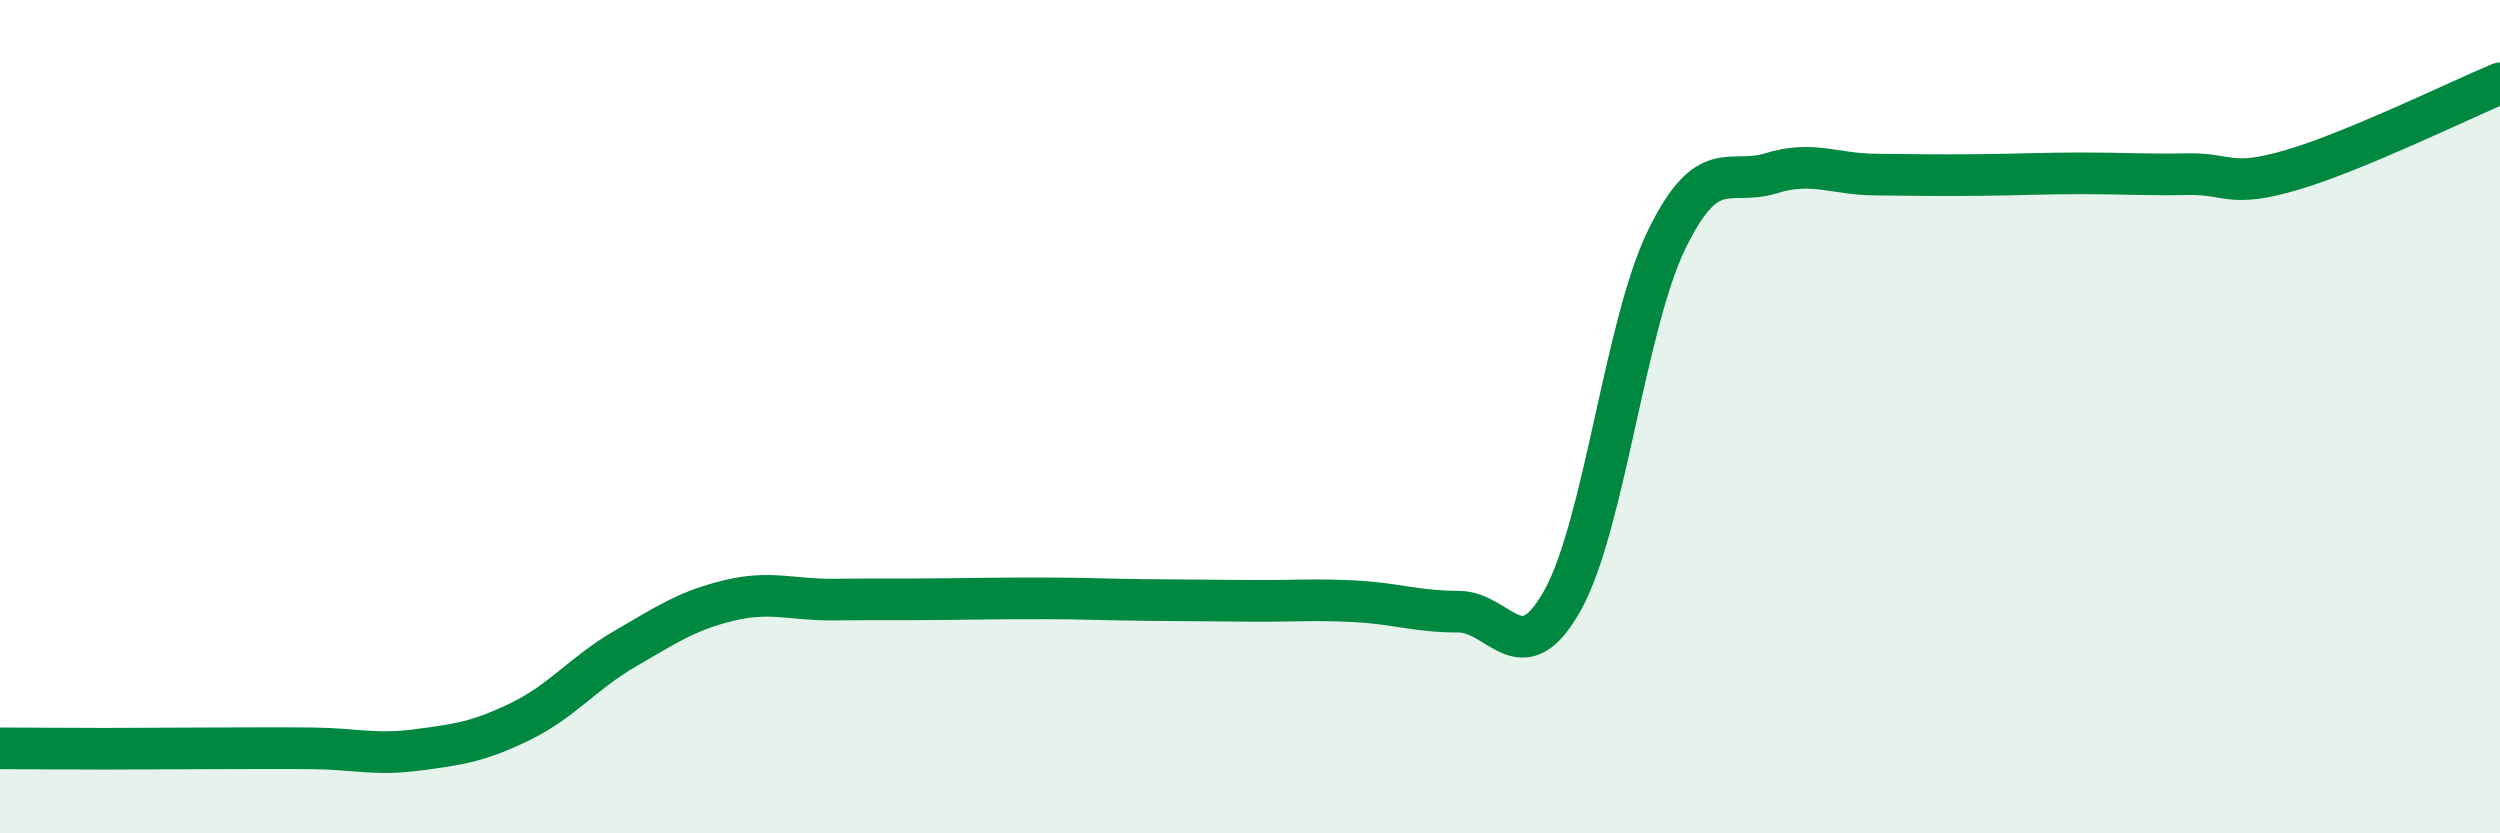 
    <svg width="60" height="20" viewBox="0 0 60 20" xmlns="http://www.w3.org/2000/svg">
      <path
        d="M 0,17.96 C 0.5,17.96 1.5,17.97 2.5,17.97 C 3.5,17.97 4,17.96 5,17.96 C 6,17.96 6.5,17.95 7.5,17.96 C 8.5,17.97 9,18.13 10,18 C 11,17.87 11.5,17.8 12.5,17.31 C 13.5,16.82 14,16.15 15,15.57 C 16,14.99 16.5,14.65 17.5,14.41 C 18.5,14.17 19,14.4 20,14.39 C 21,14.38 21.5,14.39 22.5,14.38 C 23.5,14.37 24,14.36 25,14.36 C 26,14.36 26.5,14.39 27.5,14.4 C 28.5,14.41 29,14.41 30,14.42 C 31,14.43 31.5,14.38 32.5,14.43 C 33.5,14.48 34,14.68 35,14.68 C 36,14.68 36.5,16.2 37.5,14.41 C 38.5,12.62 39,7.8 40,5.75 C 41,3.7 41.5,4.47 42.5,4.16 C 43.5,3.85 44,4.18 45,4.19 C 46,4.2 46.5,4.21 47.5,4.2 C 48.5,4.19 49,4.16 50,4.16 C 51,4.16 51.5,4.2 52.5,4.18 C 53.5,4.16 53.5,4.52 55,4.08 C 56.5,3.64 59,2.42 60,2L60 20L0 20Z"
        fill="#008740"
        opacity="0.1"
        stroke-linecap="round"
        stroke-linejoin="round"
      />
      <path
        d="M 0,17.96 C 0.5,17.96 1.5,17.97 2.5,17.97 C 3.5,17.97 4,17.96 5,17.96 C 6,17.96 6.5,17.95 7.5,17.96 C 8.5,17.97 9,18.13 10,18 C 11,17.87 11.5,17.8 12.5,17.31 C 13.5,16.82 14,16.15 15,15.57 C 16,14.99 16.5,14.65 17.5,14.41 C 18.5,14.17 19,14.4 20,14.39 C 21,14.38 21.5,14.39 22.5,14.38 C 23.5,14.37 24,14.36 25,14.36 C 26,14.36 26.5,14.39 27.5,14.4 C 28.5,14.41 29,14.41 30,14.42 C 31,14.43 31.5,14.38 32.5,14.43 C 33.5,14.48 34,14.68 35,14.68 C 36,14.68 36.5,16.2 37.5,14.41 C 38.5,12.62 39,7.8 40,5.75 C 41,3.7 41.5,4.47 42.5,4.16 C 43.5,3.85 44,4.18 45,4.19 C 46,4.2 46.5,4.21 47.5,4.2 C 48.5,4.19 49,4.16 50,4.16 C 51,4.16 51.5,4.2 52.5,4.18 C 53.5,4.16 53.5,4.52 55,4.08 C 56.5,3.64 59,2.42 60,2"
        stroke="#008740"
        stroke-width="1"
        fill="none"
        stroke-linecap="round"
        stroke-linejoin="round"
      />
    </svg>
  